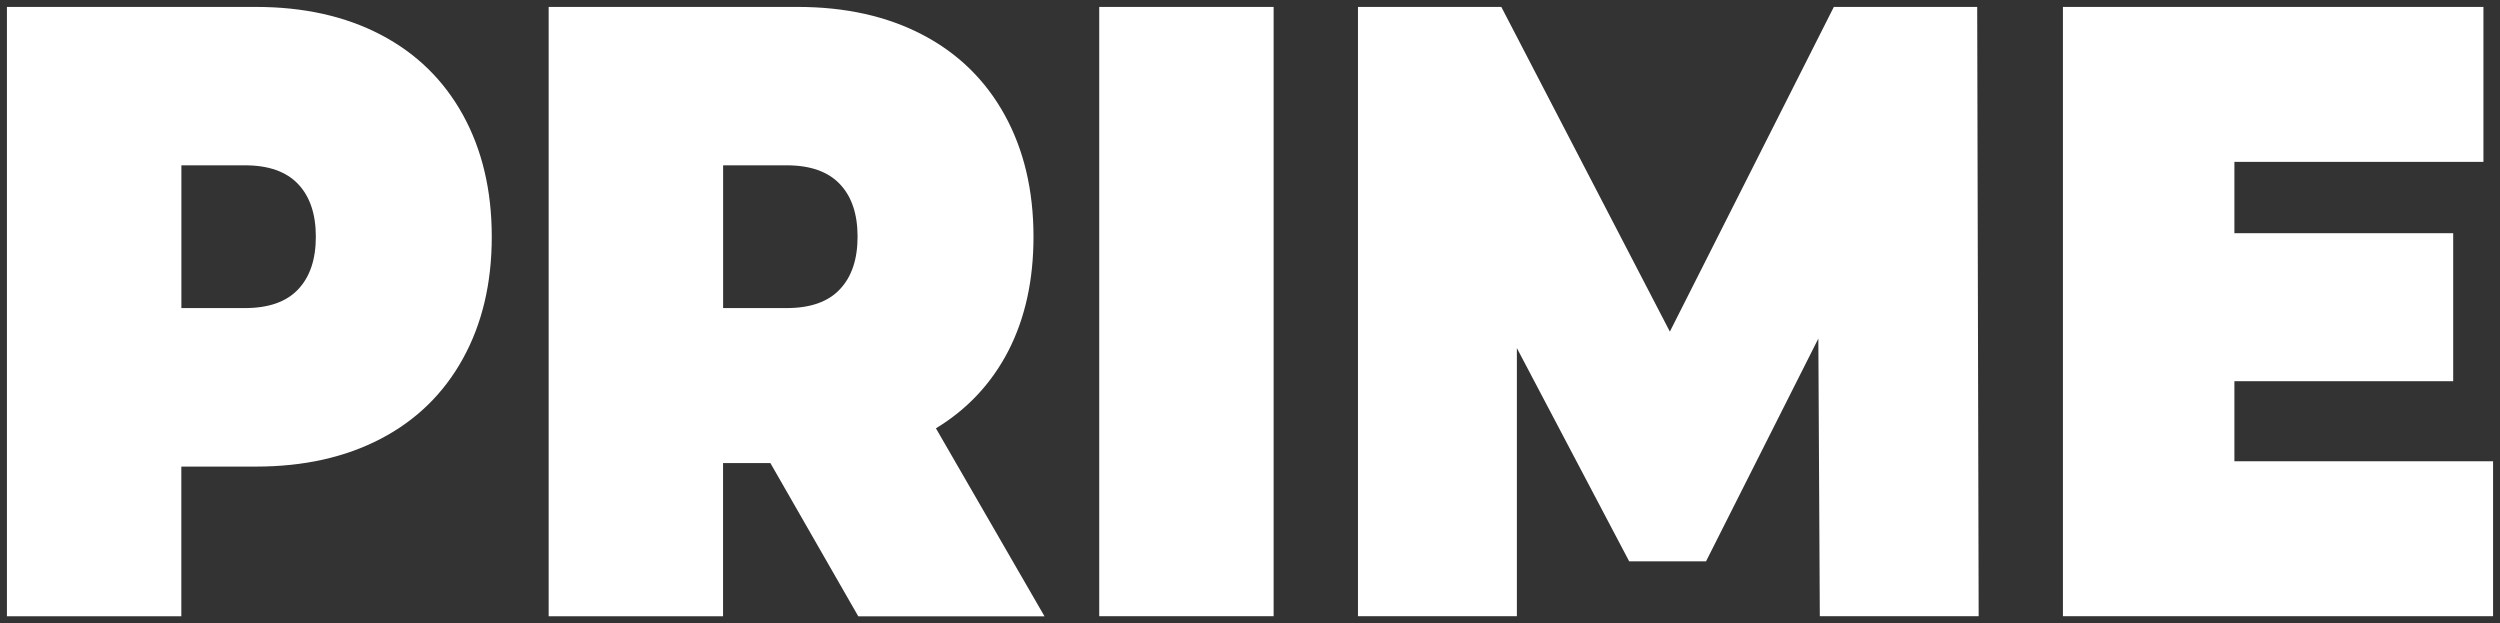 <?xml version="1.0" encoding="UTF-8"?> <svg xmlns="http://www.w3.org/2000/svg" viewBox="0 0 360.98 89.99" data-guides="{&quot;vertical&quot;:[],&quot;horizontal&quot;:[]}"><rect x="0" y="0" width="360.98" height="89.99" fill="#333333" stroke="none"/><defs></defs><path fill="rgb(255, 255, 255)" stroke="none" fill-opacity="1" stroke-width="1" stroke-opacity="1" color="rgb(51, 51, 51)" class="cls-1" id="tSvgc619cc0ab6" title="Path 1" d="M54.991 5.022C60.115 7.701 64.06 11.557 66.842 16.589C69.616 21.622 71.007 27.48 71.007 34.19C71.007 40.9 69.616 46.758 66.842 51.782C64.069 56.815 60.115 60.67 54.991 63.349C49.867 66.028 43.853 67.371 36.959 67.371C33.367 67.371 29.774 67.371 26.182 67.371C26.182 74.576 26.182 81.781 26.182 88.986C17.788 88.986 9.394 88.986 1 88.986C1 59.657 1 30.329 1 1C12.986 1 24.973 1 36.959 1C43.853 1 49.875 2.344 54.991 5.022ZM43.043 41.787C44.751 39.987 45.605 37.449 45.605 34.181C45.605 30.914 44.751 28.376 43.043 26.575C41.335 24.775 38.773 23.87 35.365 23.87C32.307 23.87 29.249 23.87 26.191 23.87C26.191 30.741 26.191 37.612 26.191 44.484C29.249 44.484 32.307 44.484 35.365 44.484C38.781 44.484 41.344 43.588 43.043 41.787Z"></path><path fill="rgb(255, 255, 255)" stroke="none" fill-opacity="1" stroke-width="1" stroke-opacity="1" color="rgb(51, 51, 51)" class="cls-1" id="tSvg12c94fbb8ef" title="Path 2" d="M111.236 66.862C108.958 66.862 106.681 66.862 104.403 66.862C104.403 74.237 104.403 81.611 104.403 88.986C96.01 88.986 87.616 88.986 79.222 88.986C79.222 59.657 79.222 30.329 79.222 1C91.208 1 103.194 1 115.18 1C122.075 1 128.097 2.344 133.213 5.022C138.337 7.701 142.281 11.557 145.064 16.589C147.837 21.622 149.228 27.48 149.228 34.19C149.228 40.47 148.013 45.959 145.601 50.658C143.179 55.348 139.693 59.081 135.141 61.847C140.368 70.896 145.595 79.946 150.822 88.995C141.859 88.995 132.895 88.995 123.932 88.995C119.7 81.62 115.468 74.246 111.236 66.862ZM121.264 26.575C119.556 24.775 116.994 23.87 113.587 23.87C110.528 23.87 107.47 23.87 104.412 23.87C104.412 30.741 104.412 37.612 104.412 44.484C107.47 44.484 110.528 44.484 113.587 44.484C117.003 44.484 119.565 43.588 121.264 41.778C122.973 39.978 123.827 37.44 123.827 34.173C123.827 30.905 122.973 28.367 121.264 26.575Z"></path><path fill="rgb(255, 255, 255)" stroke="none" fill-opacity="1" stroke-width="1" stroke-opacity="1" color="rgb(51, 51, 51)" class="cls-1" id="tSvg137a536afb0" title="Path 3" d="M158.72 1C167.114 1 175.508 1 183.901 1C183.901 30.326 183.901 59.651 183.901 88.977C175.508 88.977 167.114 88.977 158.72 88.977C158.72 59.651 158.72 30.326 158.72 1Z"></path><path fill="rgb(255, 255, 255)" stroke="none" fill-opacity="1" stroke-width="1" stroke-opacity="1" color="rgb(51, 51, 51)" class="cls-1" id="tSvg152097ea7a4" title="Path 4" d="M262.766 88.977C262.695 75.613 262.625 62.248 262.555 48.884C257.148 59.608 251.742 70.331 246.336 81.055C242.638 81.055 238.94 81.055 235.242 81.055C229.836 70.791 224.43 60.527 219.024 50.263C219.024 63.167 219.024 76.072 219.024 88.977C211.375 88.977 203.727 88.977 196.079 88.977C196.079 59.651 196.079 30.326 196.079 1C202.979 1 209.879 1 216.779 1C224.891 16.627 233.003 32.255 241.115 47.883C249.007 32.255 256.899 16.627 264.791 1C271.691 1 278.591 1 285.491 1C285.561 30.326 285.632 59.651 285.702 88.977C278.054 88.977 270.405 88.977 262.766 88.977Z"></path><path fill="rgb(255, 255, 255)" stroke="none" fill-opacity="1" stroke-width="1" stroke-opacity="1" color="rgb(51, 51, 51)" class="cls-1" id="tSvg15725267629" title="Path 5" d="M359.979 66.607C359.979 74.064 359.979 81.521 359.979 88.977C339.276 88.977 318.573 88.977 297.87 88.977C297.87 59.651 297.87 30.326 297.87 1C318.11 1 338.349 1 358.588 1C358.588 8.457 358.588 15.913 358.588 23.37C346.602 23.37 334.616 23.37 322.629 23.37C322.629 26.804 322.629 30.238 322.629 33.672C333.16 33.672 343.69 33.672 354.221 33.672C354.221 40.795 354.221 47.918 354.221 55.041C343.69 55.041 333.16 55.041 322.629 55.041C322.629 58.896 322.629 62.752 322.629 66.607C335.079 66.607 347.529 66.607 359.979 66.607Z"></path></svg> 